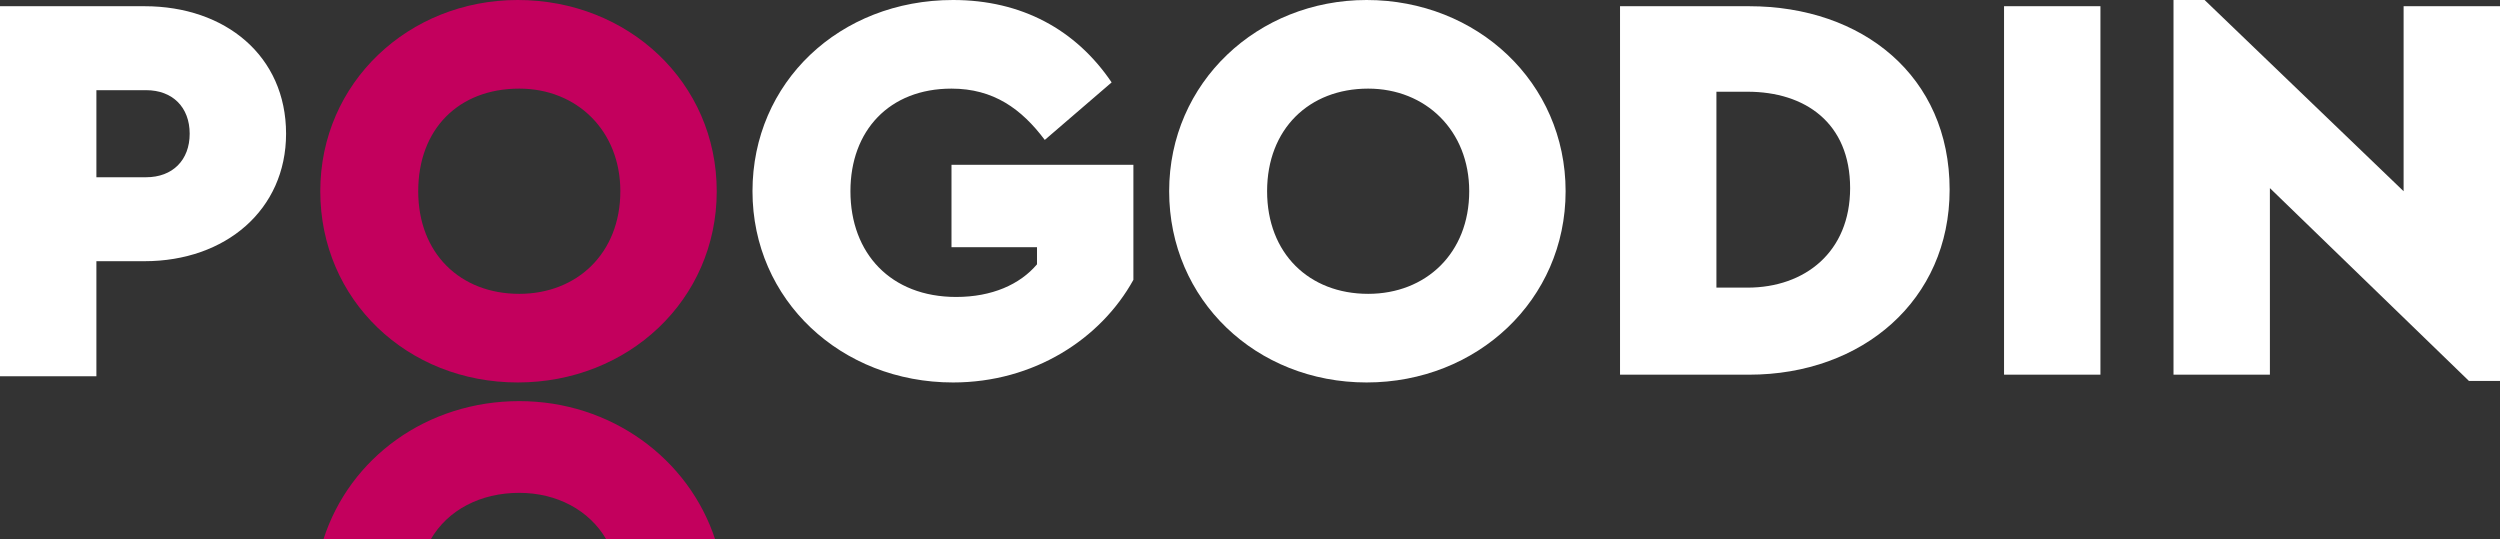 <?xml version="1.0" encoding="UTF-8"?> <!-- Generator: Adobe Illustrator 21.1.0, SVG Export Plug-In . SVG Version: 6.00 Build 0) --> <svg xmlns="http://www.w3.org/2000/svg" xmlns:xlink="http://www.w3.org/1999/xlink" id="Layer_1" x="0px" y="0px" viewBox="0 0 160.8 34.7" style="enable-background:new 0 0 160.8 34.7;" xml:space="preserve"><rect x="0" y="0" width="160.8" height="34.7" fill="#333333" stroke="none"/> <style type="text/css"> .st0{fill:#FFFFFF;} .st1{fill:#C3005D;} .st2{fill-rule:evenodd;clip-rule:evenodd;fill:#C3005D;} </style> <g> <path class="st0" d="M18.4,8.6c0,4.9-3.9,8.2-9.1,8.2H6.2v7.4H0V0.4h9.3C14.5,0.4,18.4,3.6,18.4,8.6z M6.2,5.8v5.6h3.2 c1.7,0,2.8-1.1,2.8-2.8c0-1.7-1.1-2.8-2.8-2.8H6.2z"></path> <path class="st0" d="M71.5,5.3l-4.3,3.7c-1.5-2-3.3-3.3-6-3.3c-4,0-6.5,2.7-6.5,6.6c0,4,2.6,6.8,6.8,6.8c2.3,0,4.1-0.8,5.2-2.1 v-1.1h-5.5v-5.3h11.7V18c-2.1,3.8-6.4,6.6-11.6,6.6c-7.2,0-12.9-5.3-12.9-12.3C48.4,5.3,54,0,61.3,0C65.7,0,69.2,1.9,71.5,5.3z"></path> <path class="st0" d="M100.7,12.3c0,7-5.7,12.3-12.8,12.3c-7.1,0-12.7-5.3-12.7-12.3c0-7,5.7-12.3,12.7-12.3 C95,0,100.7,5.3,100.7,12.3z M81.5,12.3c0,4,2.7,6.6,6.5,6.6c3.7,0,6.5-2.6,6.5-6.6c0-3.9-2.8-6.6-6.5-6.6 C84.2,5.7,81.5,8.3,81.5,12.3z"></path> <path class="st0" d="M125.4,12.2c0,7.1-5.6,11.9-12.9,11.9h-8.3V0.4h8.3C119.8,0.4,125.4,4.9,125.4,12.2z M110.4,6v12.5h2 c3.7,0,6.6-2.3,6.6-6.4c0-4.2-2.9-6.2-6.6-6.2H110.4z"></path> <path class="st0" d="M135.1,24.1h-6.2V0.4h6.2V24.1z"></path> <path class="st0" d="M160.8,0.4v24.1h-2L146,12.1v12h-6.2V0h2l12.8,12.3V0.4H160.8z"></path> <g> <path class="st1" d="M46.1,12.3c0,7-5.7,12.3-12.8,12.3c-7.1,0-12.7-5.3-12.7-12.3c0-7,5.7-12.3,12.7-12.3 C40.4,0,46.1,5.3,46.1,12.3z M26.9,12.3c0,4,2.7,6.6,6.5,6.6c3.7,0,6.5-2.6,6.5-6.6c0-3.9-2.8-6.6-6.5-6.6 C29.5,5.7,26.9,8.3,26.9,12.3z"></path> <path class="st2" d="M27.7,34.7c1.1-1.9,3.2-3,5.7-3c2.4,0,4.5,1.1,5.6,3h7c-1.7-5.2-6.7-8.9-12.6-8.9c-5.9,0-10.9,3.6-12.6,8.9 H27.7z"></path> </g> </g> </svg> 